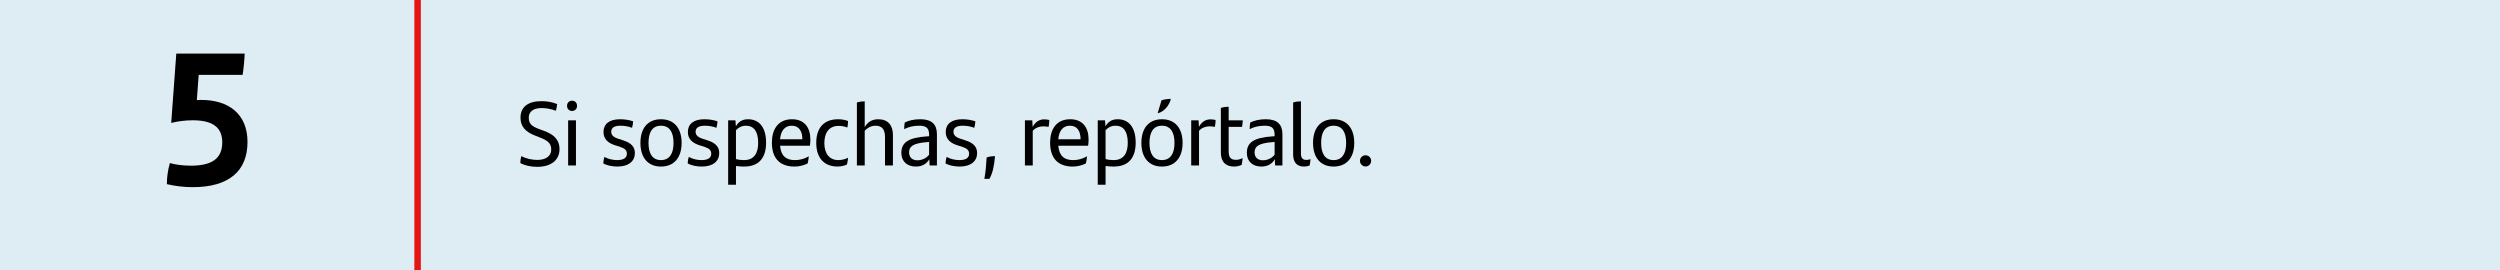 <?xml version="1.0" encoding="UTF-8"?><svg id="Capa_1" xmlns="http://www.w3.org/2000/svg" viewBox="0 0 384.945 41.578"><rect x="0" y="0" width="384.945" height="41.578" fill="#333333" stroke="none"/><rect y=".002" width="384.945" height="41.575" style="fill:#deedf3;"/><path d="m80.116,25.101c.014-.435.056-.729.154-1.064.756.406,1.709.588,2.451.588,1.331,0,2.157-.588,2.157-1.597s-.603-1.415-1.793-1.877l-.742-.294c-1.289-.505-2.199-1.275-2.199-2.731,0-1.598,1.093-2.55,3.222-2.55.868,0,1.681.14,2.423.448-.042.435-.098.7-.196,1.036-.728-.294-1.54-.42-2.185-.42-1.359,0-1.989.603-1.989,1.471,0,1.022.561,1.373,1.639,1.779l.771.28c1.177.448,2.325,1.148,2.325,2.801,0,1.556-1.148,2.718-3.445,2.718-.953,0-1.934-.21-2.592-.588Z"/><path d="m87.312,16.304c0-.49.336-.799.771-.799.448,0,.771.309.771.799,0,.448-.322.784-.771.784-.435,0-.771-.322-.771-.784Zm.168,2.228h1.205v6.947h-1.205v-6.947Z"/><path d="m92.897,25.17c.015-.406.07-.7.169-1.008.588.336,1.358.49,1.946.49.995,0,1.513-.337,1.513-.967,0-.574-.321-.841-1.134-1.106l-.631-.196c-1.036-.322-1.835-.896-1.835-2.059,0-1.219.883-1.962,2.535-1.962.729,0,1.443.112,2.031.322-.028.322-.07.645-.168.995-.574-.21-1.12-.322-1.793-.322-.952,0-1.415.336-1.415.924,0,.533.364.869,1.191,1.121l.644.21c1.205.378,1.808.967,1.808,1.976,0,1.19-.925,2.059-2.689,2.059-.827,0-1.64-.182-2.172-.477Z"/><path d="m98.61,22.005c0-2.241,1.12-3.643,3.165-3.643,2.046,0,3.18,1.401,3.18,3.643,0,2.255-1.162,3.642-3.18,3.642-2.017,0-3.165-1.387-3.165-3.642Zm5.099,0c0-1.653-.616-2.647-1.934-2.647-1.316,0-1.919.98-1.919,2.647,0,1.681.631,2.647,1.919,2.647,1.289,0,1.934-.967,1.934-2.647Z"/><path d="m105.889,25.17c.014-.406.07-.7.168-1.008.588.336,1.358.49,1.947.49.994,0,1.513-.337,1.513-.967,0-.574-.322-.841-1.135-1.106l-.63-.196c-1.037-.322-1.835-.896-1.835-2.059,0-1.219.882-1.962,2.535-1.962.729,0,1.442.112,2.031.322-.028.322-.07.645-.168.995-.575-.21-1.121-.322-1.793-.322-.953,0-1.415.336-1.415.924,0,.533.364.869,1.19,1.121l.645.21c1.204.378,1.807.967,1.807,1.976,0,1.19-.925,2.059-2.689,2.059-.826,0-1.639-.182-2.171-.477Z"/><path d="m117.961,21.948c0,2.256-1.009,3.698-3.39,3.698-.463,0-.869-.028-1.247-.084v2.886h-1.204v-9.917h1.12l.07.924c.378-.672.938-1.093,1.877-1.093,1.639,0,2.773,1.163,2.773,3.586Zm-1.219.042c0-1.751-.658-2.633-1.891-2.633-.645,0-1.135.266-1.527.687v4.454c.351.098.729.154,1.232.154,1.611,0,2.186-1.121,2.186-2.662Z"/><path d="m124.709,22.438h-4.595c.141,1.598.938,2.214,2.297,2.214.715,0,1.443-.183,2.13-.589-.028.337-.099.812-.183,1.106-.546.267-1.232.477-2.017.477-2.396,0-3.488-1.415-3.488-3.684,0-2.018.938-3.601,3.096-3.601,1.919,0,2.83,1.275,2.83,3.124,0,.309-.028.757-.07.952Zm-4.595-.994h3.432c0-1.219-.49-2.087-1.639-2.087-1.064,0-1.681.771-1.793,2.087Z"/><path d="m125.685,22.005c0-2.521,1.372-3.643,3.361-3.643.574,0,1.106.099,1.541.28,0,.309-.056.742-.112.995-.462-.183-.896-.253-1.358-.253-1.387,0-2.186.967-2.186,2.647,0,1.64.799,2.62,2.157,2.62.477,0,1.064-.126,1.499-.364-.028.28-.084.672-.168,1.036-.351.196-.967.322-1.443.322-1.946,0-3.291-1.177-3.291-3.642Z"/><path d="m137.49,20.758v4.721h-1.219v-4.343c0-1.204-.434-1.778-1.484-1.778-.7,0-1.274.378-1.639.771v5.351h-1.205v-9.693c.378-.14.812-.182,1.205-.182v3.964c.476-.799,1.12-1.205,2.087-1.205,1.499,0,2.255.938,2.255,2.396Z"/><path d="m144.266,20.66v4.818h-1.121l-.056-.967c-.364.658-1.022,1.135-2.073,1.135-1.289,0-2.228-.756-2.228-2.101,0-1.527.953-2.354,3.964-2.55l.309-.014v-.267c0-.967-.435-1.358-1.499-1.358s-1.723.224-2.339.532c0-.28.028-.7.084-1.022.574-.294,1.373-.505,2.409-.505,1.751,0,2.55.799,2.55,2.298Zm-1.205,3.165v-1.961l-.252.015c-2.34.168-2.83.729-2.83,1.597,0,.714.448,1.204,1.275,1.204.756,0,1.429-.364,1.807-.854Z"/><path d="m145.593,25.17c.015-.406.07-.7.169-1.008.588.336,1.358.49,1.946.49.995,0,1.513-.337,1.513-.967,0-.574-.321-.841-1.134-1.106l-.631-.196c-1.036-.322-1.835-.896-1.835-2.059,0-1.219.883-1.962,2.535-1.962.729,0,1.443.112,2.031.322-.028.322-.07.645-.168.995-.574-.21-1.12-.322-1.793-.322-.952,0-1.415.336-1.415.924,0,.533.364.869,1.191,1.121l.644.21c1.205.378,1.808.967,1.808,1.976,0,1.19-.925,2.059-2.689,2.059-.827,0-1.64-.182-2.172-.477Z"/><path d="m151.921,24.246c.448-.154.799-.196,1.289-.196-.126,1.471-.351,2.577-.854,3.488h-.784c.196-1.149.28-2.031.35-3.292Z"/><path d="m161.569,18.475c0,.351-.042.784-.112,1.064-.267-.056-.561-.084-.841-.084-.56,0-1.19.21-1.597.687v5.337h-1.204v-6.947h1.134l.057,1.008c.378-.729.994-1.162,1.765-1.162.294,0,.574.042.799.098Z"/><path d="m167.548,22.438h-4.595c.141,1.598.938,2.214,2.297,2.214.715,0,1.443-.183,2.13-.589-.028.337-.099.812-.183,1.106-.546.267-1.232.477-2.017.477-2.396,0-3.488-1.415-3.488-3.684,0-2.018.938-3.601,3.096-3.601,1.919,0,2.83,1.275,2.83,3.124,0,.309-.028.757-.07.952Zm-4.595-.994h3.432c0-1.219-.49-2.087-1.639-2.087-1.064,0-1.681.771-1.793,2.087Z"/><path d="m174.87,21.948c0,2.256-1.009,3.698-3.39,3.698-.463,0-.869-.028-1.247-.084v2.886h-1.204v-9.917h1.12l.07.924c.378-.672.938-1.093,1.877-1.093,1.639,0,2.773,1.163,2.773,3.586Zm-1.219.042c0-1.751-.658-2.633-1.891-2.633-.645,0-1.135.266-1.527.687v4.454c.351.098.729.154,1.232.154,1.611,0,2.186-1.121,2.186-2.662Z"/><path d="m175.748,22.005c0-2.241,1.121-3.643,3.166-3.643s3.18,1.401,3.18,3.643c0,2.255-1.163,3.642-3.18,3.642-2.018,0-3.166-1.387-3.166-3.642Zm5.099,0c0-1.653-.616-2.647-1.933-2.647s-1.919.98-1.919,2.647c0,1.681.63,2.647,1.919,2.647,1.288,0,1.933-.967,1.933-2.647Zm-2.003-6.556c.393-.154,1.064-.225,1.443-.225-.238,1.037-1.065,1.976-1.962,2.199h-.069l.588-1.975Z"/><path d="m187.175,18.475c0,.351-.042.784-.112,1.064-.267-.056-.561-.084-.841-.084-.56,0-1.19.21-1.597.687v5.337h-1.204v-6.947h1.134l.057,1.008c.378-.729.994-1.162,1.765-1.162.294,0,.574.042.799.098Z"/><path d="m190.296,24.61c.35,0,.728-.099,1.036-.267-.028.393-.07.715-.14,1.051-.379.168-.771.252-1.177.252-1.205,0-2.031-.645-2.031-2.171v-6.85c.392-.141.798-.183,1.204-.183v2.088h2.172c-.015.363-.057.672-.112,1.008h-2.06v3.811c0,.91.364,1.261,1.107,1.261Z"/><path d="m197.465,20.66v4.818h-1.12l-.057-.967c-.364.658-1.022,1.135-2.073,1.135-1.288,0-2.227-.756-2.227-2.101,0-1.527.952-2.354,3.964-2.55l.309-.014v-.267c0-.967-.435-1.358-1.499-1.358s-1.724.224-2.34.532c0-.28.028-.7.084-1.022.574-.294,1.373-.505,2.41-.505,1.75,0,2.549.799,2.549,2.298Zm-1.204,3.165v-1.961l-.253.015c-2.339.168-2.829.729-2.829,1.597,0,.714.448,1.204,1.274,1.204.757,0,1.429-.364,1.808-.854Z"/><path d="m199.114,23.769v-7.984c.392-.14.826-.182,1.204-.182v8.068c0,.644.267.952.827.952.252,0,.462-.042.644-.126-.014.322-.069.687-.14.994-.252.099-.546.154-.883.154-1.036,0-1.652-.616-1.652-1.877Z"/><path d="m202.179,22.005c0-2.241,1.121-3.643,3.166-3.643s3.18,1.401,3.18,3.643c0,2.255-1.163,3.642-3.18,3.642-2.018,0-3.166-1.387-3.166-3.642Zm5.099,0c0-1.653-.616-2.647-1.933-2.647s-1.919.98-1.919,2.647c0,1.681.63,2.647,1.919,2.647,1.288,0,1.933-.967,1.933-2.647Z"/><path d="m209.404,24.764c0-.476.392-.854.868-.854s.854.378.854.854c0,.477-.378.869-.854.869s-.868-.393-.868-.869Z"/><line x1="64.3" x2="64.3" y2="41.578" style="fill:none; stroke:#e41513;"/><path d="m38.11,21.857c0,4.467-2.843,6.962-8.441,6.962-1.421,0-2.697-.174-3.974-.464,0-1.189.174-2.205.464-3.249.667.203,1.886.406,3.22.406,3.22,0,4.844-1.073,4.844-3.597,0-2.35-1.537-3.395-4.554-3.395-1.103,0-2.292.146-3.307.406l.783-10.675h10.529c-.029.958-.174,2.408-.319,3.278h-6.759l-.29,3.887c.232-.029.465-.029.696-.029,4.148,0,7.107,2.118,7.107,6.469Z"/></svg>